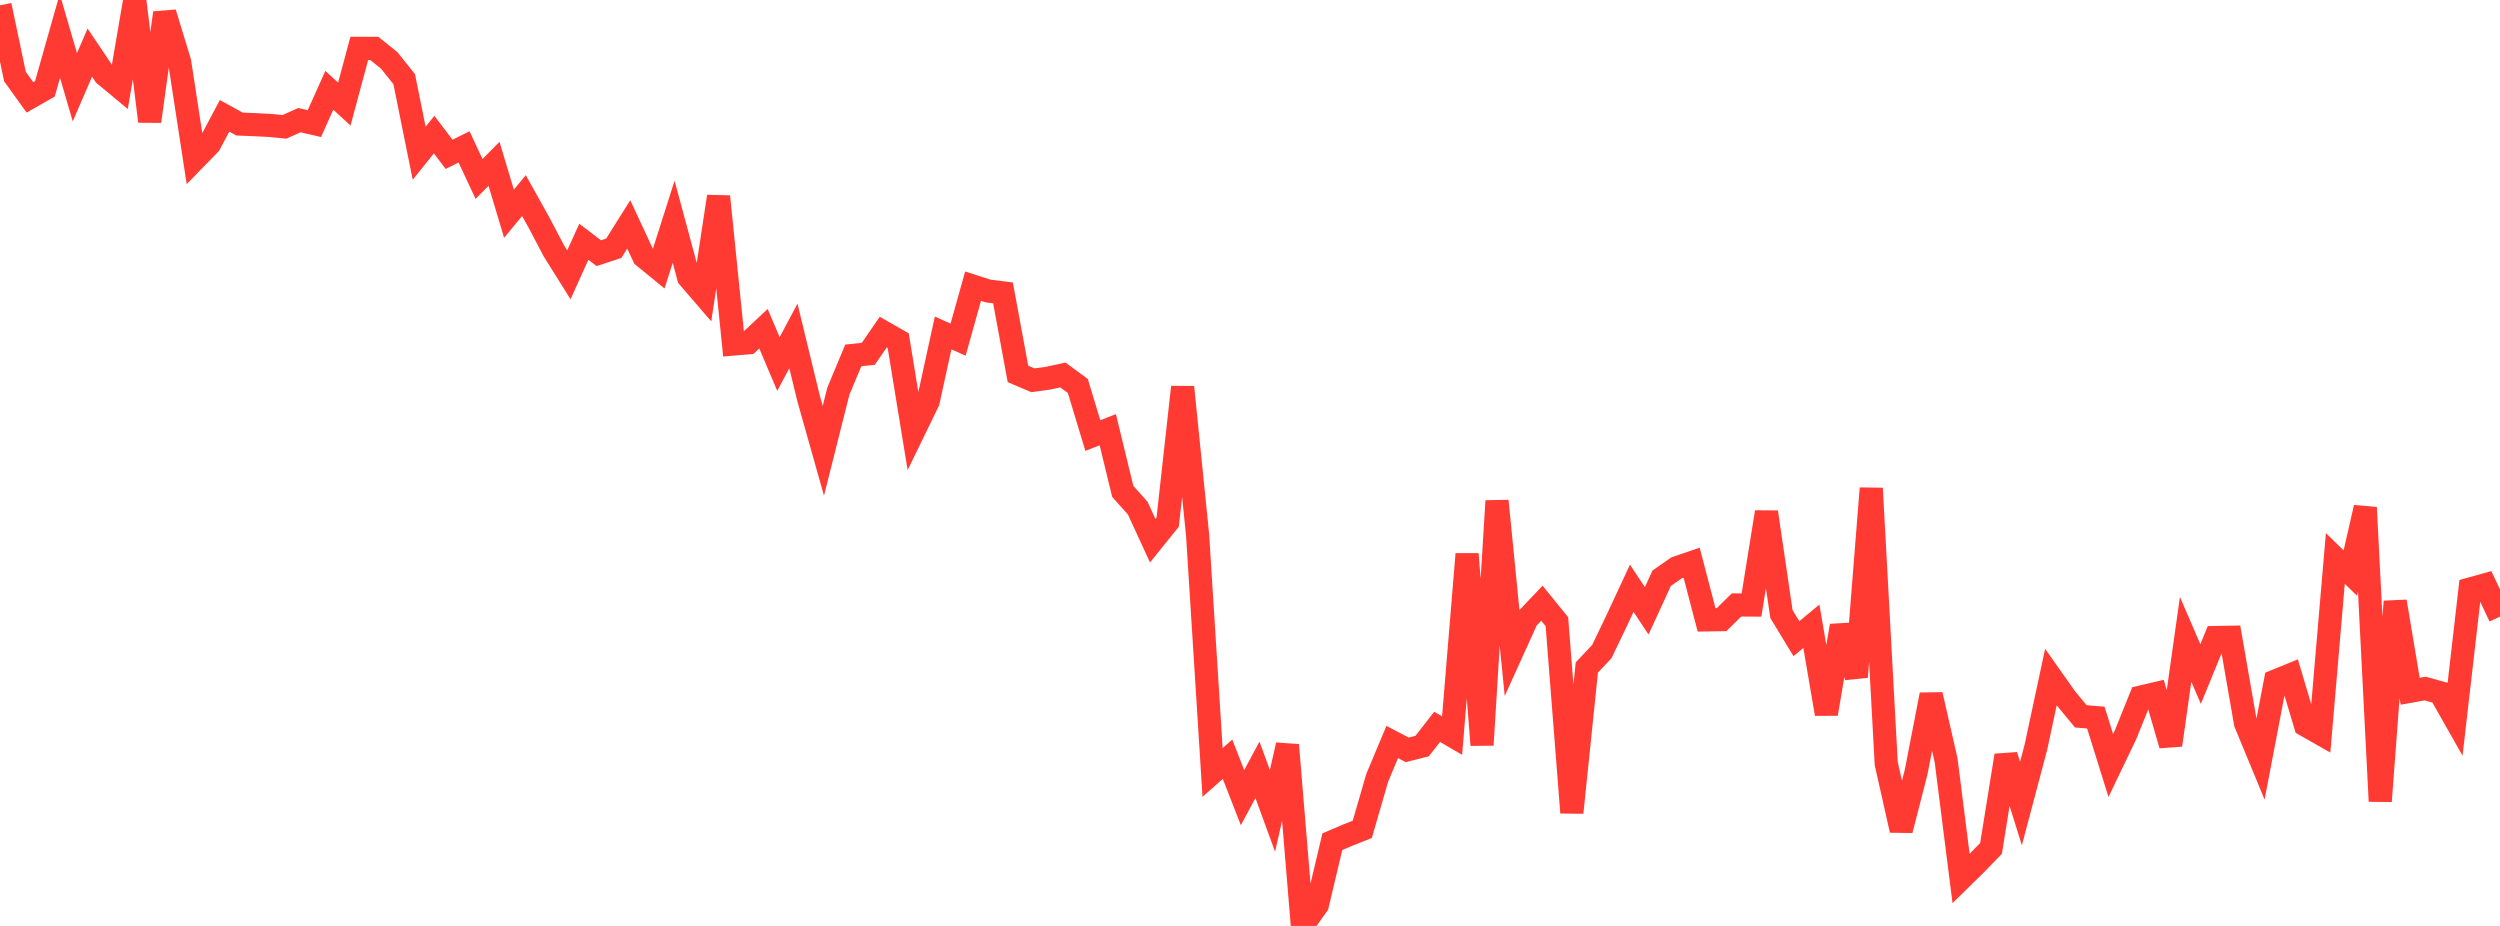 <?xml version="1.0" standalone="no"?>
<!DOCTYPE svg PUBLIC "-//W3C//DTD SVG 1.1//EN" "http://www.w3.org/Graphics/SVG/1.1/DTD/svg11.dtd">

<svg width="135" height="50" viewBox="0 0 135 50" preserveAspectRatio="none" 
  xmlns="http://www.w3.org/2000/svg"
  xmlns:xlink="http://www.w3.org/1999/xlink">


<polyline points="0.0, 0.288 0.808, 4.135 1.617, 5.259 2.425, 4.797 3.234, 1.941 4.042, 4.713 4.85, 2.84 5.659, 4.044 6.467, 4.714 7.275, 0.0 8.084, 6.551 8.892, 0.695 9.701, 3.345 10.509, 8.608 11.317, 7.779 12.126, 6.256 12.934, 6.699 13.743, 6.731 14.551, 6.772 15.359, 6.85 16.168, 6.488 16.976, 6.675 17.784, 4.876 18.593, 5.621 19.401, 2.614 20.21, 2.614 21.018, 3.261 21.826, 4.273 22.635, 8.274 23.443, 7.268 24.251, 8.333 25.06, 7.932 25.868, 9.663 26.677, 8.846 27.485, 11.541 28.293, 10.562 29.102, 12.013 29.91, 13.546 30.719, 14.839 31.527, 13.055 32.335, 13.672 33.144, 13.404 33.952, 12.117 34.76, 13.852 35.569, 14.513 36.377, 11.975 37.186, 14.977 37.994, 15.916 38.802, 10.611 39.611, 18.578 40.419, 18.508 41.228, 17.751 42.036, 19.658 42.844, 18.141 43.653, 21.478 44.461, 24.342 45.269, 21.13 46.078, 19.191 46.886, 19.109 47.695, 17.933 48.503, 18.393 49.311, 23.341 50.12, 21.678 50.928, 17.979 51.737, 18.341 52.545, 15.454 53.353, 15.714 54.162, 15.817 54.97, 20.192 55.778, 20.536 56.587, 20.424 57.395, 20.249 58.204, 20.845 59.012, 23.52 59.82, 23.204 60.629, 26.534 61.437, 27.439 62.246, 29.196 63.054, 28.195 63.862, 20.904 64.671, 28.899 65.479, 41.714 66.287, 40.998 67.096, 43.073 67.904, 41.57 68.713, 43.787 69.521, 40.231 70.329, 50.0 71.138, 48.861 71.946, 45.452 72.754, 45.106 73.563, 44.784 74.371, 41.997 75.18, 40.067 75.988, 40.492 76.796, 40.287 77.605, 39.249 78.413, 39.721 79.222, 29.919 80.03, 40.23 80.838, 27.05 81.647, 35.206 82.455, 33.424 83.263, 32.573 84.072, 33.571 84.88, 43.881 85.689, 36.042 86.497, 35.189 87.305, 33.504 88.114, 31.767 88.922, 32.984 89.731, 31.224 90.539, 30.66 91.347, 30.383 92.156, 33.473 92.964, 33.461 93.772, 32.667 94.581, 32.672 95.389, 27.653 96.198, 33.16 97.006, 34.489 97.814, 33.818 98.623, 38.55 99.431, 33.79 100.24, 36.555 101.048, 26.369 101.856, 41.23 102.665, 44.83 103.473, 41.685 104.281, 37.514 105.09, 41.058 105.898, 47.441 106.707, 46.646 107.515, 45.814 108.323, 40.796 109.132, 43.391 109.94, 40.341 110.749, 36.562 111.557, 37.706 112.365, 38.684 113.174, 38.749 113.982, 41.336 114.79, 39.653 115.599, 37.644 116.407, 37.454 117.216, 40.234 118.024, 34.525 118.832, 36.399 119.641, 34.427 120.449, 34.411 121.257, 39.05 122.066, 41.006 122.874, 36.774 123.683, 36.444 124.491, 39.154 125.299, 39.613 126.108, 30.156 126.916, 30.944 127.725, 27.407 128.533, 43.265 129.341, 32.481 130.15, 37.327 130.958, 37.182 131.766, 37.406 132.575, 38.832 133.383, 31.808 134.192, 31.583 135.0, 33.295" fill="none" stroke="#ff3a33" stroke-width="1.25"/>

</svg>